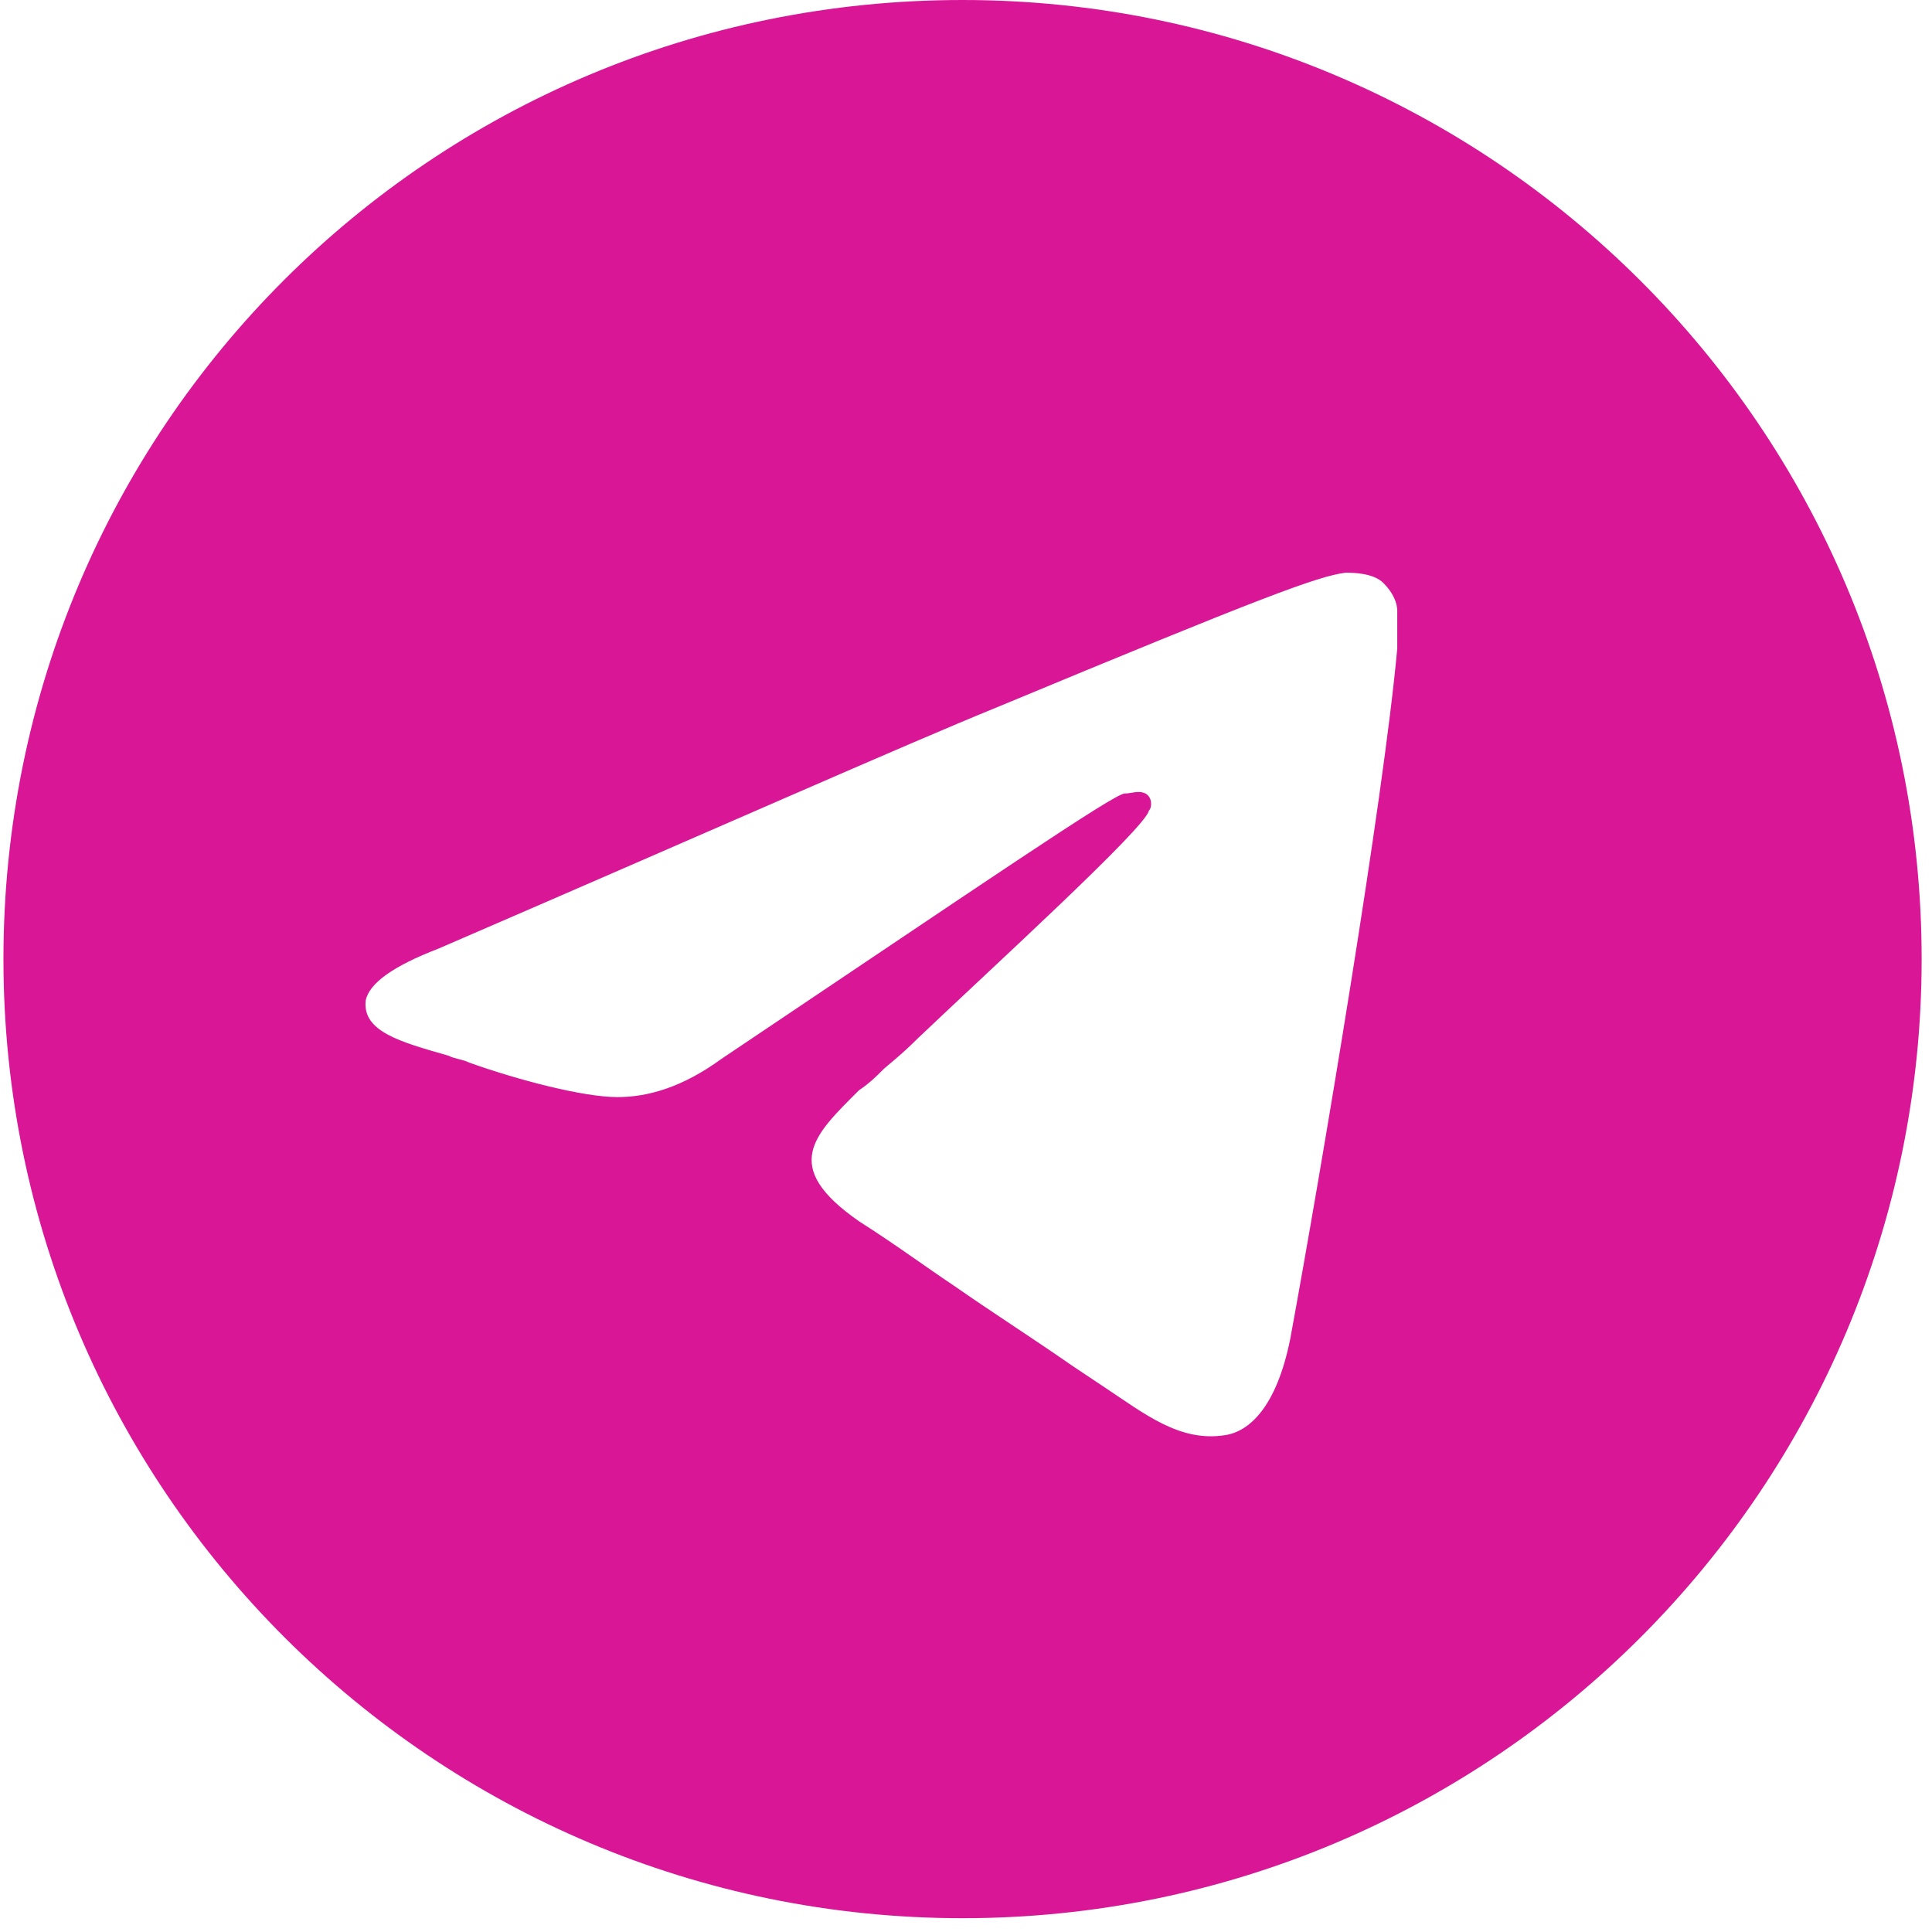 <?xml version="1.0" encoding="UTF-8"?> <!-- Generator: Adobe Illustrator 26.4.1, SVG Export Plug-In . SVG Version: 6.00 Build 0) --> <svg xmlns="http://www.w3.org/2000/svg" xmlns:xlink="http://www.w3.org/1999/xlink" id="Слой_1" x="0px" y="0px" viewBox="0 0 56 56" style="enable-background:new 0 0 56 56;" xml:space="preserve"> <style type="text/css"> .st0{fill-rule:evenodd;clip-rule:evenodd;fill:#D81696;} </style> <path class="st0" d="M55.7,27.8c0,15.3-12.4,27.8-27.8,27.8c-15.3,0-27.8-12.4-27.8-27.8S12.5,0,27.9,0C43.2,0,55.7,12.4,55.7,27.8z M28.9,20.5c-2.7,1.1-8.1,3.5-16.2,7c-1.3,0.5-2,1-2.1,1.5c-0.1,0.9,1,1.2,2.4,1.6c0.2,0.1,0.4,0.1,0.6,0.2c1.4,0.5,3.3,1,4.3,1 c0.9,0,1.9-0.3,3-1.1c7.6-5.1,11.4-7.7,11.7-7.7c0.2,0,0.4-0.1,0.6,0c0.2,0.1,0.2,0.4,0.1,0.5c-0.1,0.5-4.6,4.6-6.7,6.6 c-0.5,0.5-0.9,0.8-1,0.9c-0.2,0.2-0.4,0.4-0.7,0.6c-1.3,1.3-2.3,2.2,0,3.8c1.1,0.7,1.9,1.3,2.8,1.9c1,0.7,2.1,1.4,3.4,2.3 c0.3,0.2,0.6,0.4,0.9,0.6c1.2,0.8,2.2,1.6,3.5,1.4c0.7-0.1,1.5-0.8,1.9-2.8c0.9-4.9,2.7-15.6,3.1-20c0-0.4,0-0.9,0-1.1 c0-0.2-0.1-0.5-0.4-0.8c-0.3-0.3-0.9-0.3-1.1-0.3C38.2,16.7,36.6,17.3,28.9,20.5z"></path> </svg> 